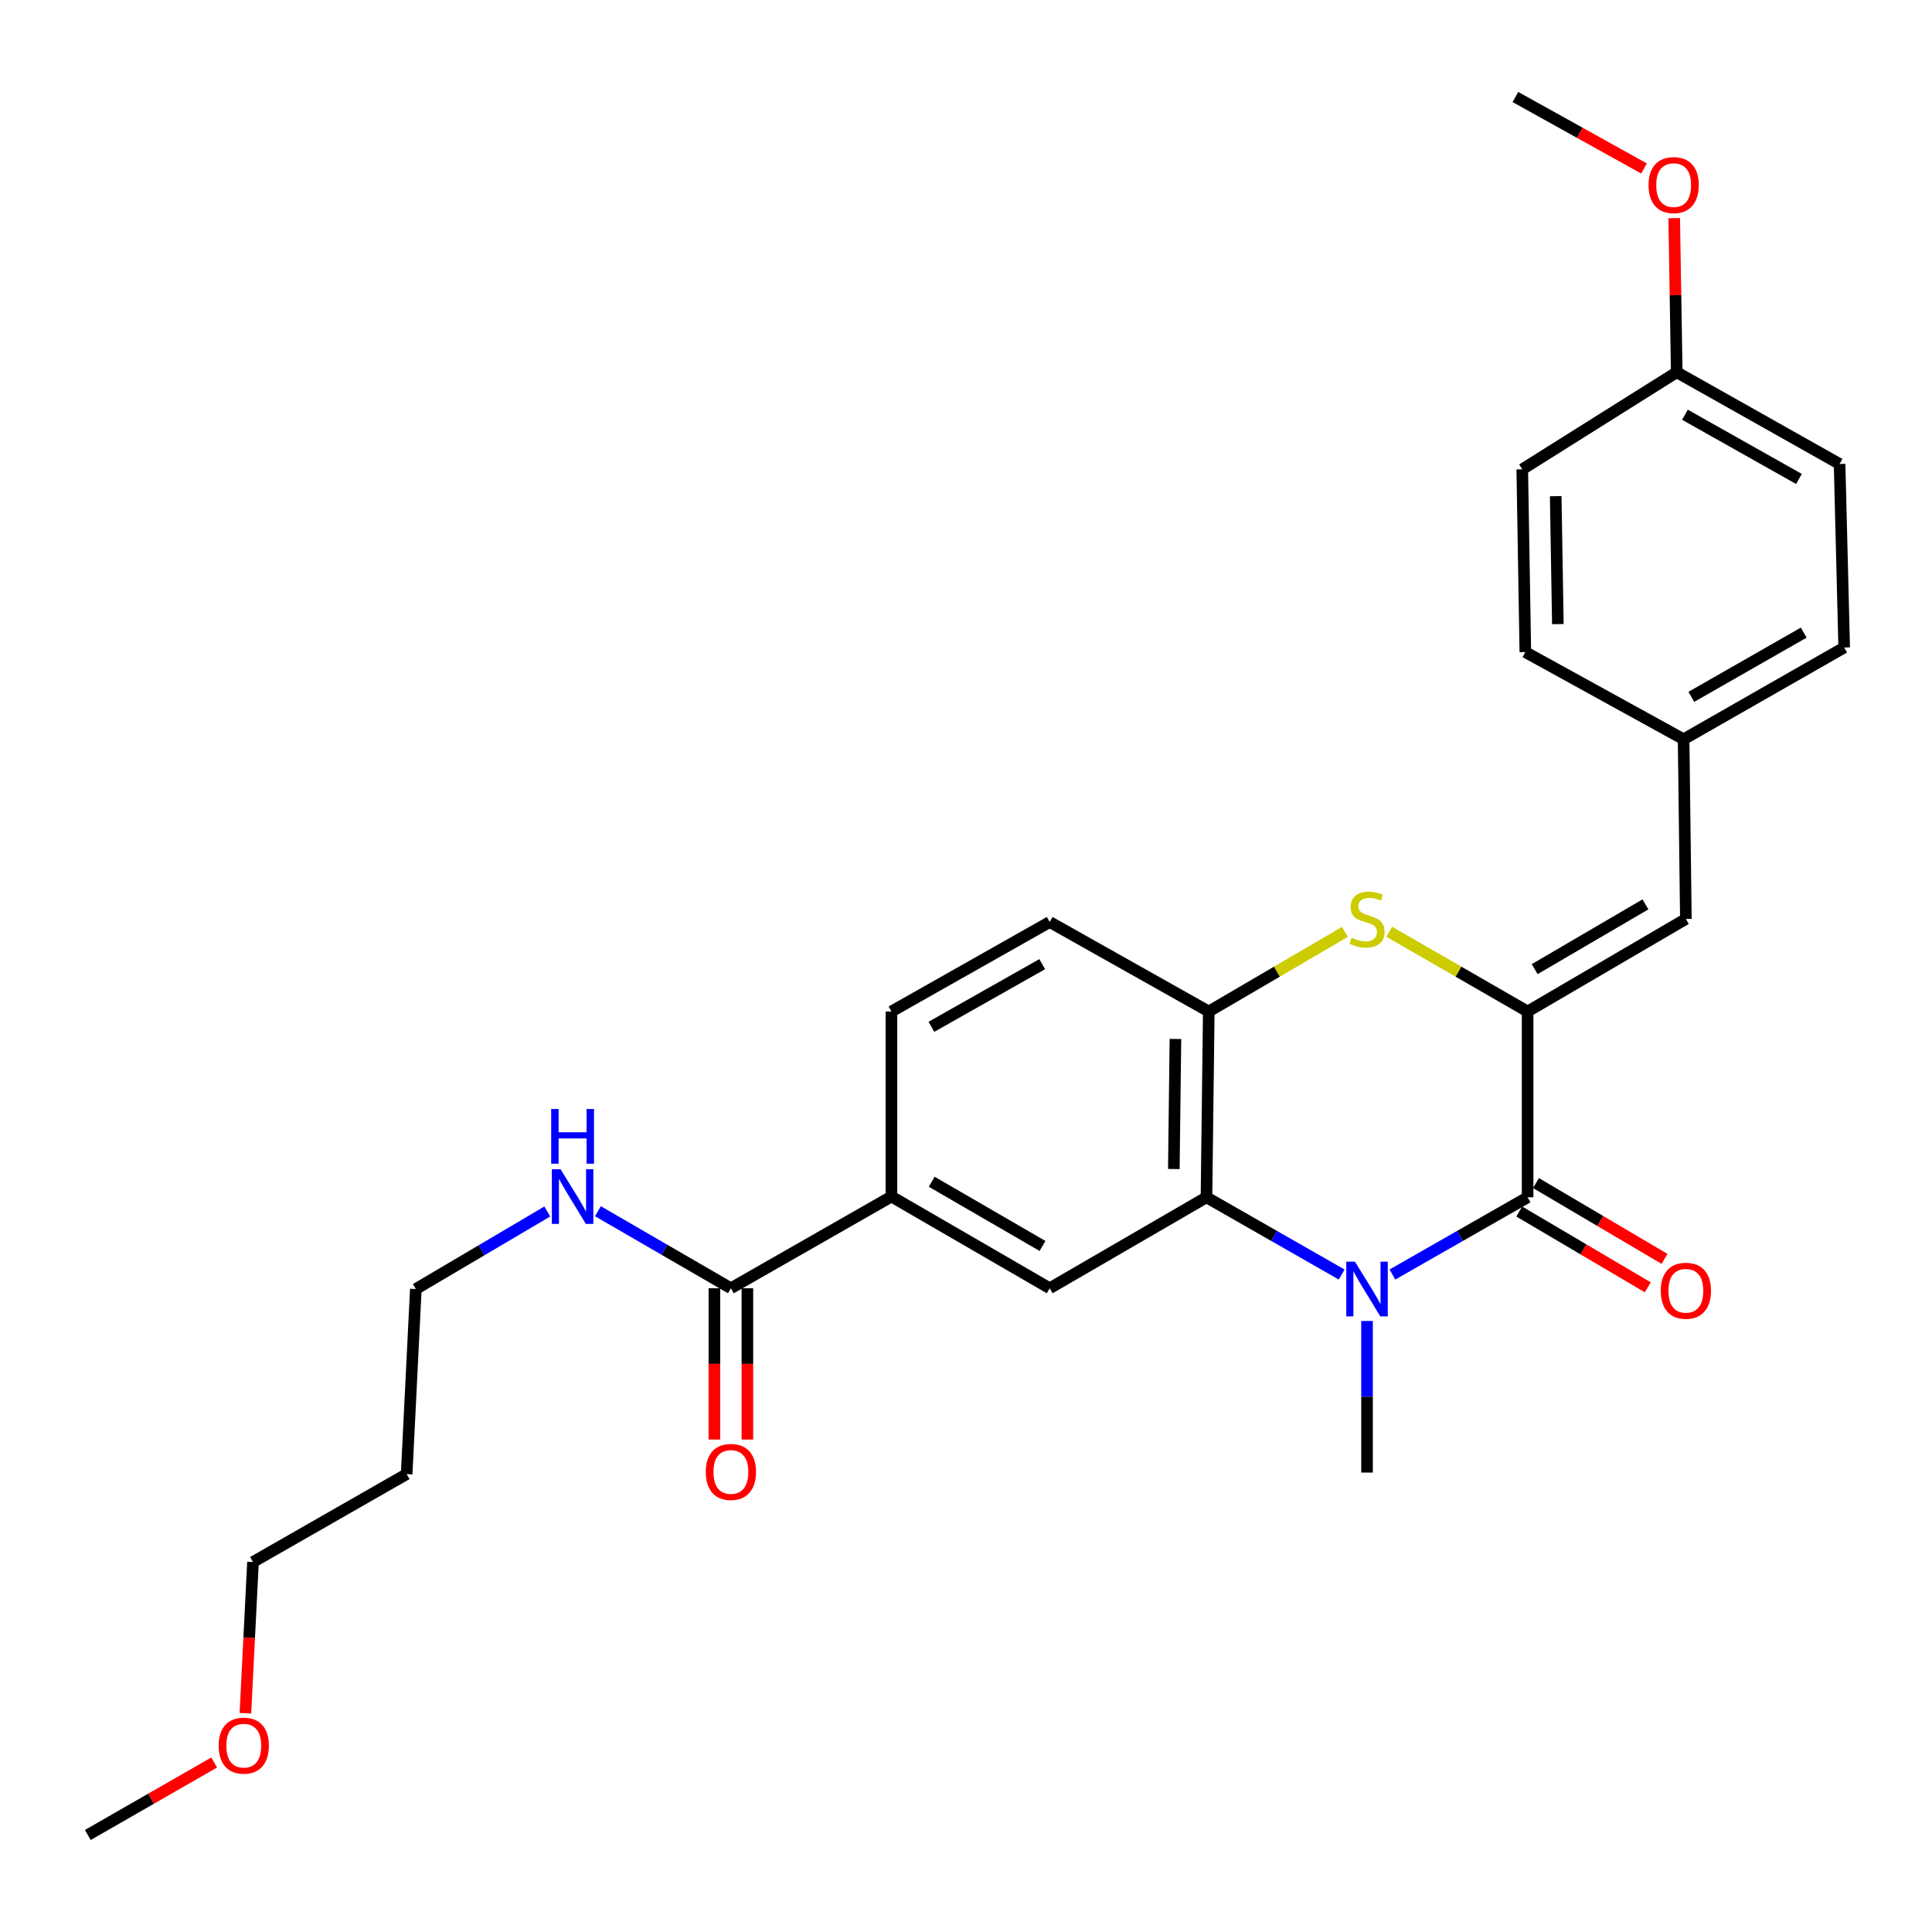 <?xml version='1.0' encoding='iso-8859-1'?>
<svg version='1.1' baseProfile='full'
              xmlns='http://www.w3.org/2000/svg'
                      xmlns:rdkit='http://www.rdkit.org/xml'
                      xmlns:xlink='http://www.w3.org/1999/xlink'
                  xml:space='preserve'
width='1000px' height='1000px' viewBox='0 0 1000 1000'>
<!-- END OF HEADER -->
<rect style='opacity:1.0;fill:#FFFFFF;stroke:none' width='1000' height='1000' x='0' y='0'> </rect>
<path class='bond-1' d='M 720.707,659.697 L 755.696,639.708' style='fill:none;fill-rule:evenodd;stroke:#0000FF;stroke-width:6px;stroke-linecap:butt;stroke-linejoin:miter;stroke-opacity:1' />
<path class='bond-1' d='M 755.696,639.708 L 790.686,619.719' style='fill:none;fill-rule:evenodd;stroke:#000000;stroke-width:6px;stroke-linecap:butt;stroke-linejoin:miter;stroke-opacity:1' />
<path class='bond-2' d='M 694.441,659.696 L 659.457,639.707' style='fill:none;fill-rule:evenodd;stroke:#0000FF;stroke-width:6px;stroke-linecap:butt;stroke-linejoin:miter;stroke-opacity:1' />
<path class='bond-2' d='M 659.457,639.707 L 624.472,619.719' style='fill:none;fill-rule:evenodd;stroke:#000000;stroke-width:6px;stroke-linecap:butt;stroke-linejoin:miter;stroke-opacity:1' />
<path class='bond-15' d='M 707.574,683.735 L 707.574,722.968' style='fill:none;fill-rule:evenodd;stroke:#0000FF;stroke-width:6px;stroke-linecap:butt;stroke-linejoin:miter;stroke-opacity:1' />
<path class='bond-15' d='M 707.574,722.968 L 707.574,762.201' style='fill:none;fill-rule:evenodd;stroke:#000000;stroke-width:6px;stroke-linecap:butt;stroke-linejoin:miter;stroke-opacity:1' />
<path class='bond-0' d='M 790.686,523.551 L 790.686,619.719' style='fill:none;fill-rule:evenodd;stroke:#000000;stroke-width:6px;stroke-linecap:butt;stroke-linejoin:miter;stroke-opacity:1' />
<path class='bond-6' d='M 790.686,523.551 L 872.601,475.652' style='fill:none;fill-rule:evenodd;stroke:#000000;stroke-width:6px;stroke-linecap:butt;stroke-linejoin:miter;stroke-opacity:1' />
<path class='bond-6' d='M 794.352,501.622 L 851.693,468.093' style='fill:none;fill-rule:evenodd;stroke:#000000;stroke-width:6px;stroke-linecap:butt;stroke-linejoin:miter;stroke-opacity:1' />
<path class='bond-28' d='M 790.686,523.551 L 754.869,502.909' style='fill:none;fill-rule:evenodd;stroke:#000000;stroke-width:6px;stroke-linecap:butt;stroke-linejoin:miter;stroke-opacity:1' />
<path class='bond-28' d='M 754.869,502.909 L 719.052,482.267' style='fill:none;fill-rule:evenodd;stroke:#CCCC00;stroke-width:6px;stroke-linecap:butt;stroke-linejoin:miter;stroke-opacity:1' />
<path class='bond-9' d='M 786.348,627.075 L 819.617,646.69' style='fill:none;fill-rule:evenodd;stroke:#000000;stroke-width:6px;stroke-linecap:butt;stroke-linejoin:miter;stroke-opacity:1' />
<path class='bond-9' d='M 819.617,646.69 L 852.887,666.306' style='fill:none;fill-rule:evenodd;stroke:#FF0000;stroke-width:6px;stroke-linecap:butt;stroke-linejoin:miter;stroke-opacity:1' />
<path class='bond-9' d='M 795.023,612.362 L 828.292,631.978' style='fill:none;fill-rule:evenodd;stroke:#000000;stroke-width:6px;stroke-linecap:butt;stroke-linejoin:miter;stroke-opacity:1' />
<path class='bond-9' d='M 828.292,631.978 L 861.561,651.593' style='fill:none;fill-rule:evenodd;stroke:#FF0000;stroke-width:6px;stroke-linecap:butt;stroke-linejoin:miter;stroke-opacity:1' />
<path class='bond-4' d='M 624.472,619.719 L 625.659,523.551' style='fill:none;fill-rule:evenodd;stroke:#000000;stroke-width:6px;stroke-linecap:butt;stroke-linejoin:miter;stroke-opacity:1' />
<path class='bond-4' d='M 607.572,605.083 L 608.402,537.765' style='fill:none;fill-rule:evenodd;stroke:#000000;stroke-width:6px;stroke-linecap:butt;stroke-linejoin:miter;stroke-opacity:1' />
<path class='bond-5' d='M 624.472,619.719 L 543.325,666.801' style='fill:none;fill-rule:evenodd;stroke:#000000;stroke-width:6px;stroke-linecap:butt;stroke-linejoin:miter;stroke-opacity:1' />
<path class='bond-3' d='M 696.122,482.349 L 660.89,502.95' style='fill:none;fill-rule:evenodd;stroke:#CCCC00;stroke-width:6px;stroke-linecap:butt;stroke-linejoin:miter;stroke-opacity:1' />
<path class='bond-3' d='M 660.89,502.95 L 625.659,523.551' style='fill:none;fill-rule:evenodd;stroke:#000000;stroke-width:6px;stroke-linecap:butt;stroke-linejoin:miter;stroke-opacity:1' />
<path class='bond-10' d='M 625.659,523.551 L 543.325,477.227' style='fill:none;fill-rule:evenodd;stroke:#000000;stroke-width:6px;stroke-linecap:butt;stroke-linejoin:miter;stroke-opacity:1' />
<path class='bond-8' d='M 543.325,666.801 L 461.41,619.33' style='fill:none;fill-rule:evenodd;stroke:#000000;stroke-width:6px;stroke-linecap:butt;stroke-linejoin:miter;stroke-opacity:1' />
<path class='bond-8' d='M 539.602,644.903 L 482.261,611.673' style='fill:none;fill-rule:evenodd;stroke:#000000;stroke-width:6px;stroke-linecap:butt;stroke-linejoin:miter;stroke-opacity:1' />
<path class='bond-13' d='M 872.601,475.652 L 871.434,382.644' style='fill:none;fill-rule:evenodd;stroke:#000000;stroke-width:6px;stroke-linecap:butt;stroke-linejoin:miter;stroke-opacity:1' />
<path class='bond-7' d='M 378.308,666.801 L 461.41,619.33' style='fill:none;fill-rule:evenodd;stroke:#000000;stroke-width:6px;stroke-linecap:butt;stroke-linejoin:miter;stroke-opacity:1' />
<path class='bond-11' d='M 369.768,666.801 L 369.768,705.95' style='fill:none;fill-rule:evenodd;stroke:#000000;stroke-width:6px;stroke-linecap:butt;stroke-linejoin:miter;stroke-opacity:1' />
<path class='bond-11' d='M 369.768,705.95 L 369.768,745.098' style='fill:none;fill-rule:evenodd;stroke:#FF0000;stroke-width:6px;stroke-linecap:butt;stroke-linejoin:miter;stroke-opacity:1' />
<path class='bond-11' d='M 386.848,666.801 L 386.848,705.95' style='fill:none;fill-rule:evenodd;stroke:#000000;stroke-width:6px;stroke-linecap:butt;stroke-linejoin:miter;stroke-opacity:1' />
<path class='bond-11' d='M 386.848,705.95 L 386.848,745.098' style='fill:none;fill-rule:evenodd;stroke:#FF0000;stroke-width:6px;stroke-linecap:butt;stroke-linejoin:miter;stroke-opacity:1' />
<path class='bond-14' d='M 378.308,666.801 L 343.894,646.863' style='fill:none;fill-rule:evenodd;stroke:#000000;stroke-width:6px;stroke-linecap:butt;stroke-linejoin:miter;stroke-opacity:1' />
<path class='bond-14' d='M 343.894,646.863 L 309.48,626.924' style='fill:none;fill-rule:evenodd;stroke:#0000FF;stroke-width:6px;stroke-linecap:butt;stroke-linejoin:miter;stroke-opacity:1' />
<path class='bond-12' d='M 461.41,619.33 L 461.41,523.551' style='fill:none;fill-rule:evenodd;stroke:#000000;stroke-width:6px;stroke-linecap:butt;stroke-linejoin:miter;stroke-opacity:1' />
<path class='bond-29' d='M 543.325,477.227 L 461.41,523.551' style='fill:none;fill-rule:evenodd;stroke:#000000;stroke-width:6px;stroke-linecap:butt;stroke-linejoin:miter;stroke-opacity:1' />
<path class='bond-29' d='M 539.445,499.043 L 482.104,531.469' style='fill:none;fill-rule:evenodd;stroke:#000000;stroke-width:6px;stroke-linecap:butt;stroke-linejoin:miter;stroke-opacity:1' />
<path class='bond-17' d='M 871.434,382.644 L 789.509,337.516' style='fill:none;fill-rule:evenodd;stroke:#000000;stroke-width:6px;stroke-linecap:butt;stroke-linejoin:miter;stroke-opacity:1' />
<path class='bond-18' d='M 871.434,382.644 L 954.545,335.153' style='fill:none;fill-rule:evenodd;stroke:#000000;stroke-width:6px;stroke-linecap:butt;stroke-linejoin:miter;stroke-opacity:1' />
<path class='bond-18' d='M 875.427,360.691 L 933.605,327.448' style='fill:none;fill-rule:evenodd;stroke:#000000;stroke-width:6px;stroke-linecap:butt;stroke-linejoin:miter;stroke-opacity:1' />
<path class='bond-24' d='M 283.278,627.056 L 249.257,647.128' style='fill:none;fill-rule:evenodd;stroke:#0000FF;stroke-width:6px;stroke-linecap:butt;stroke-linejoin:miter;stroke-opacity:1' />
<path class='bond-24' d='M 249.257,647.128 L 215.235,667.2' style='fill:none;fill-rule:evenodd;stroke:#000000;stroke-width:6px;stroke-linecap:butt;stroke-linejoin:miter;stroke-opacity:1' />
<path class='bond-16' d='M 867.876,192.671 L 952.164,240.153' style='fill:none;fill-rule:evenodd;stroke:#000000;stroke-width:6px;stroke-linecap:butt;stroke-linejoin:miter;stroke-opacity:1' />
<path class='bond-16' d='M 872.136,214.674 L 931.138,247.911' style='fill:none;fill-rule:evenodd;stroke:#000000;stroke-width:6px;stroke-linecap:butt;stroke-linejoin:miter;stroke-opacity:1' />
<path class='bond-22' d='M 867.876,192.671 L 867.22,152.79' style='fill:none;fill-rule:evenodd;stroke:#000000;stroke-width:6px;stroke-linecap:butt;stroke-linejoin:miter;stroke-opacity:1' />
<path class='bond-22' d='M 867.22,152.79 L 866.564,112.91' style='fill:none;fill-rule:evenodd;stroke:#FF0000;stroke-width:6px;stroke-linecap:butt;stroke-linejoin:miter;stroke-opacity:1' />
<path class='bond-30' d='M 867.876,192.671 L 787.915,242.923' style='fill:none;fill-rule:evenodd;stroke:#000000;stroke-width:6px;stroke-linecap:butt;stroke-linejoin:miter;stroke-opacity:1' />
<path class='bond-20' d='M 789.509,337.516 L 787.915,242.923' style='fill:none;fill-rule:evenodd;stroke:#000000;stroke-width:6px;stroke-linecap:butt;stroke-linejoin:miter;stroke-opacity:1' />
<path class='bond-20' d='M 806.347,323.039 L 805.231,256.824' style='fill:none;fill-rule:evenodd;stroke:#000000;stroke-width:6px;stroke-linecap:butt;stroke-linejoin:miter;stroke-opacity:1' />
<path class='bond-19' d='M 954.545,335.153 L 952.164,240.153' style='fill:none;fill-rule:evenodd;stroke:#000000;stroke-width:6px;stroke-linecap:butt;stroke-linejoin:miter;stroke-opacity:1' />
<path class='bond-21' d='M 210.482,762.988 L 215.235,667.2' style='fill:none;fill-rule:evenodd;stroke:#000000;stroke-width:6px;stroke-linecap:butt;stroke-linejoin:miter;stroke-opacity:1' />
<path class='bond-25' d='M 210.482,762.988 L 130.948,808.496' style='fill:none;fill-rule:evenodd;stroke:#000000;stroke-width:6px;stroke-linecap:butt;stroke-linejoin:miter;stroke-opacity:1' />
<path class='bond-26' d='M 850.939,87.2 L 817.653,68.704' style='fill:none;fill-rule:evenodd;stroke:#FF0000;stroke-width:6px;stroke-linecap:butt;stroke-linejoin:miter;stroke-opacity:1' />
<path class='bond-26' d='M 817.653,68.704 L 784.366,50.208' style='fill:none;fill-rule:evenodd;stroke:#000000;stroke-width:6px;stroke-linecap:butt;stroke-linejoin:miter;stroke-opacity:1' />
<path class='bond-23' d='M 127.014,886.771 L 128.981,847.633' style='fill:none;fill-rule:evenodd;stroke:#FF0000;stroke-width:6px;stroke-linecap:butt;stroke-linejoin:miter;stroke-opacity:1' />
<path class='bond-23' d='M 128.981,847.633 L 130.948,808.496' style='fill:none;fill-rule:evenodd;stroke:#000000;stroke-width:6px;stroke-linecap:butt;stroke-linejoin:miter;stroke-opacity:1' />
<path class='bond-27' d='M 110.848,912.264 L 78.151,931.028' style='fill:none;fill-rule:evenodd;stroke:#FF0000;stroke-width:6px;stroke-linecap:butt;stroke-linejoin:miter;stroke-opacity:1' />
<path class='bond-27' d='M 78.151,931.028 L 45.455,949.792' style='fill:none;fill-rule:evenodd;stroke:#000000;stroke-width:6px;stroke-linecap:butt;stroke-linejoin:miter;stroke-opacity:1' />
<path  class='atom-0' d='M 701.314 653.04
L 710.594 668.04
Q 711.514 669.52, 712.994 672.2
Q 714.474 674.88, 714.554 675.04
L 714.554 653.04
L 718.314 653.04
L 718.314 681.36
L 714.434 681.36
L 704.474 664.96
Q 703.314 663.04, 702.074 660.84
Q 700.874 658.64, 700.514 657.96
L 700.514 681.36
L 696.834 681.36
L 696.834 653.04
L 701.314 653.04
' fill='#0000FF'/>
<path  class='atom-4' d='M 699.574 485.372
Q 699.894 485.492, 701.214 486.052
Q 702.534 486.612, 703.974 486.972
Q 705.454 487.292, 706.894 487.292
Q 709.574 487.292, 711.134 486.012
Q 712.694 484.692, 712.694 482.412
Q 712.694 480.852, 711.894 479.892
Q 711.134 478.932, 709.934 478.412
Q 708.734 477.892, 706.734 477.292
Q 704.214 476.532, 702.694 475.812
Q 701.214 475.092, 700.134 473.572
Q 699.094 472.052, 699.094 469.492
Q 699.094 465.932, 701.494 463.732
Q 703.934 461.532, 708.734 461.532
Q 712.014 461.532, 715.734 463.092
L 714.814 466.172
Q 711.414 464.772, 708.854 464.772
Q 706.094 464.772, 704.574 465.932
Q 703.054 467.052, 703.094 469.012
Q 703.094 470.532, 703.854 471.452
Q 704.654 472.372, 705.774 472.892
Q 706.934 473.412, 708.854 474.012
Q 711.414 474.812, 712.934 475.612
Q 714.454 476.412, 715.534 478.052
Q 716.654 479.652, 716.654 482.412
Q 716.654 486.332, 714.014 488.452
Q 711.414 490.532, 707.054 490.532
Q 704.534 490.532, 702.614 489.972
Q 700.734 489.452, 698.494 488.532
L 699.574 485.372
' fill='#CCCC00'/>
<path  class='atom-10' d='M 859.601 668.096
Q 859.601 661.296, 862.961 657.496
Q 866.321 653.696, 872.601 653.696
Q 878.881 653.696, 882.241 657.496
Q 885.601 661.296, 885.601 668.096
Q 885.601 674.976, 882.201 678.896
Q 878.801 682.776, 872.601 682.776
Q 866.361 682.776, 862.961 678.896
Q 859.601 675.016, 859.601 668.096
M 872.601 679.576
Q 876.921 679.576, 879.241 676.696
Q 881.601 673.776, 881.601 668.096
Q 881.601 662.536, 879.241 659.736
Q 876.921 656.896, 872.601 656.896
Q 868.281 656.896, 865.921 659.696
Q 863.601 662.496, 863.601 668.096
Q 863.601 673.816, 865.921 676.696
Q 868.281 679.576, 872.601 679.576
' fill='#FF0000'/>
<path  class='atom-12' d='M 365.308 761.873
Q 365.308 755.073, 368.668 751.273
Q 372.028 747.473, 378.308 747.473
Q 384.588 747.473, 387.948 751.273
Q 391.308 755.073, 391.308 761.873
Q 391.308 768.753, 387.908 772.673
Q 384.508 776.553, 378.308 776.553
Q 372.068 776.553, 368.668 772.673
Q 365.308 768.793, 365.308 761.873
M 378.308 773.353
Q 382.628 773.353, 384.948 770.473
Q 387.308 767.553, 387.308 761.873
Q 387.308 756.313, 384.948 753.513
Q 382.628 750.673, 378.308 750.673
Q 373.988 750.673, 371.628 753.473
Q 369.308 756.273, 369.308 761.873
Q 369.308 767.593, 371.628 770.473
Q 373.988 773.353, 378.308 773.353
' fill='#FF0000'/>
<path  class='atom-15' d='M 290.113 605.17
L 299.393 620.17
Q 300.313 621.65, 301.793 624.33
Q 303.273 627.01, 303.353 627.17
L 303.353 605.17
L 307.113 605.17
L 307.113 633.49
L 303.233 633.49
L 293.273 617.09
Q 292.113 615.17, 290.873 612.97
Q 289.673 610.77, 289.313 610.09
L 289.313 633.49
L 285.633 633.49
L 285.633 605.17
L 290.113 605.17
' fill='#0000FF'/>
<path  class='atom-15' d='M 285.293 574.018
L 289.133 574.018
L 289.133 586.058
L 303.613 586.058
L 303.613 574.018
L 307.453 574.018
L 307.453 602.338
L 303.613 602.338
L 303.613 589.258
L 289.133 589.258
L 289.133 602.338
L 285.293 602.338
L 285.293 574.018
' fill='#0000FF'/>
<path  class='atom-23' d='M 853.282 95.805
Q 853.282 89.005, 856.642 85.206
Q 860.002 81.406, 866.282 81.406
Q 872.562 81.406, 875.922 85.206
Q 879.282 89.005, 879.282 95.805
Q 879.282 102.686, 875.882 106.606
Q 872.482 110.486, 866.282 110.486
Q 860.042 110.486, 856.642 106.606
Q 853.282 102.726, 853.282 95.805
M 866.282 107.286
Q 870.602 107.286, 872.922 104.406
Q 875.282 101.486, 875.282 95.805
Q 875.282 90.246, 872.922 87.445
Q 870.602 84.606, 866.282 84.606
Q 861.962 84.606, 859.602 87.406
Q 857.282 90.206, 857.282 95.805
Q 857.282 101.526, 859.602 104.406
Q 861.962 107.286, 866.282 107.286
' fill='#FF0000'/>
<path  class='atom-24' d='M 113.175 903.548
Q 113.175 896.748, 116.535 892.948
Q 119.895 889.148, 126.175 889.148
Q 132.455 889.148, 135.815 892.948
Q 139.175 896.748, 139.175 903.548
Q 139.175 910.428, 135.775 914.348
Q 132.375 918.228, 126.175 918.228
Q 119.935 918.228, 116.535 914.348
Q 113.175 910.468, 113.175 903.548
M 126.175 915.028
Q 130.495 915.028, 132.815 912.148
Q 135.175 909.228, 135.175 903.548
Q 135.175 897.988, 132.815 895.188
Q 130.495 892.348, 126.175 892.348
Q 121.855 892.348, 119.495 895.148
Q 117.175 897.948, 117.175 903.548
Q 117.175 909.268, 119.495 912.148
Q 121.855 915.028, 126.175 915.028
' fill='#FF0000'/>
</svg>
